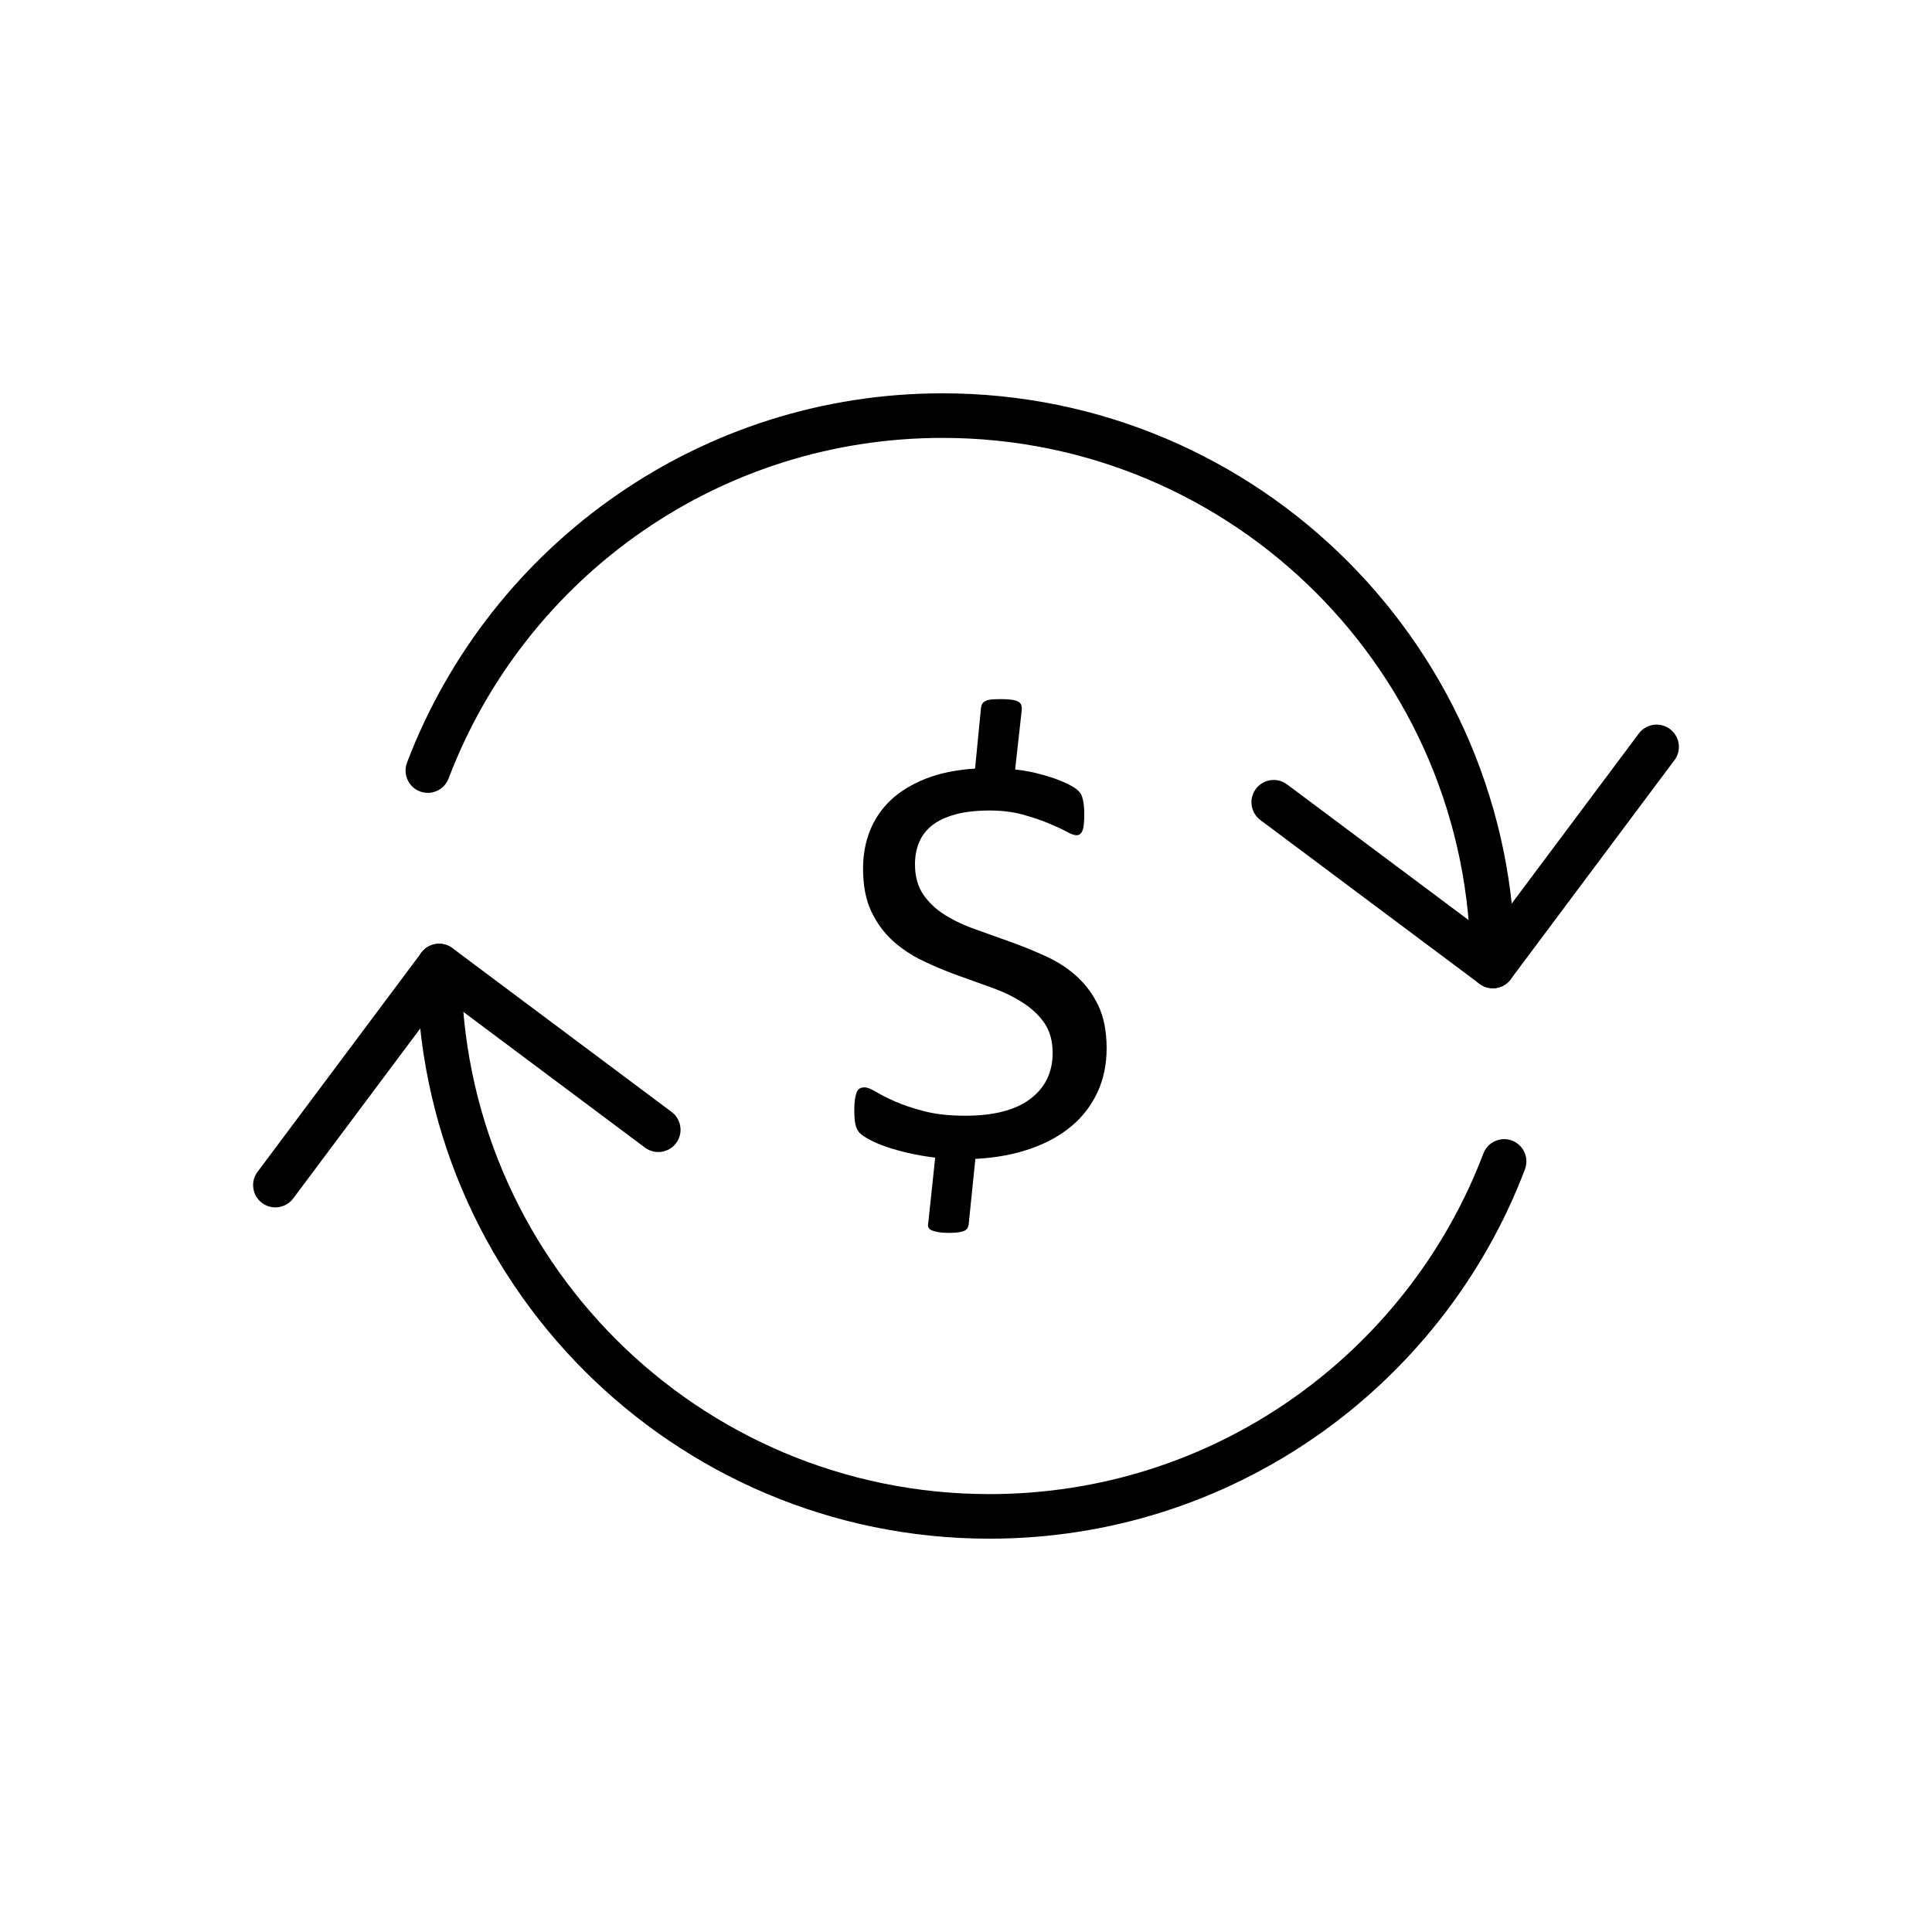 <?xml version="1.0" encoding="UTF-8"?>
<!-- Uploaded to: ICON Repo, www.svgrepo.com, Generator: ICON Repo Mixer Tools -->
<svg fill="#000000" width="800px" height="800px" version="1.1" viewBox="144 144 512 512" xmlns="http://www.w3.org/2000/svg">
 <g>
  <path d="m251.86 346.15c-1.145 3.043 0.391 6.441 3.438 7.586 3.043 1.145 6.441-0.391 7.586-3.438 10.164-26.758 28.301-49.594 51.516-65.605 22.535-15.543 49.879-24.645 79.371-24.645 38.645 0 73.633 15.664 98.957 40.988 25.324 25.324 40.988 60.312 40.988 98.957 0 3.262 2.644 5.902 5.902 5.902 3.262 0 5.902-2.644 5.902-5.902 0-41.906-16.984-79.844-44.449-107.31-27.461-27.461-65.402-44.449-107.31-44.449-31.934 0-61.582 9.887-86.059 26.766-25.164 17.355-44.828 42.117-55.852 71.141z"/>
  <path d="m587.75 345.46c1.949-2.609 1.41-6.309-1.199-8.258s-6.309-1.41-8.258 1.199l-39.867 53.34-53.348-39.871c-2.609-1.949-6.309-1.41-8.258 1.199-1.949 2.609-1.41 6.309 1.199 8.258l57.887 43.262c0.059 0.047 0.117 0.094 0.176 0.137 2.613 1.953 6.312 1.418 8.262-1.195l-4.731-3.535 4.727 3.527 43.398-58.066z"/>
  <path d="m548.13 453.85c1.145-3.043-0.391-6.441-3.438-7.586-3.043-1.145-6.441 0.391-7.586 3.438-10.164 26.758-28.301 49.594-51.516 65.605-22.535 15.543-49.879 24.645-79.371 24.645-38.645 0-73.633-15.664-98.957-40.988-25.324-25.324-40.988-60.312-40.988-98.957 0-3.262-2.644-5.902-5.902-5.902-3.262 0-5.902 2.644-5.902 5.902 0 41.906 16.984 79.844 44.449 107.31 27.461 27.461 65.402 44.449 107.31 44.449 31.934 0 61.582-9.887 86.059-26.766 25.164-17.355 44.828-42.117 55.852-71.141z"/>
  <path d="m212.25 454.54c-1.949 2.609-1.41 6.309 1.199 8.258 2.609 1.949 6.309 1.41 8.258-1.199l39.867-53.34 53.348 39.871c2.609 1.949 6.309 1.41 8.258-1.199 1.949-2.609 1.41-6.309-1.199-8.258l-57.887-43.262c-0.059-0.047-0.117-0.094-0.176-0.137-2.613-1.953-6.312-1.418-8.262 1.195l4.731 3.535-4.727-3.527-43.398 58.066z"/>
  <path d="m437.27 421.84c0 4.262-0.82 8.137-2.43 11.633-1.637 3.496-3.934 6.5-6.938 9.012-2.977 2.484-6.637 4.508-10.949 5.981-4.316 1.5-9.148 2.375-14.473 2.648l-1.773 17.367c-0.055 0.301-0.137 0.629-0.273 0.902-0.137 0.301-0.383 0.547-0.766 0.738s-0.902 0.328-1.555 0.438c-0.656 0.109-1.527 0.164-2.594 0.164-1.23 0-2.211-0.082-2.922-0.219-0.711-0.109-1.285-0.273-1.719-0.465-0.438-0.191-0.711-0.465-0.848-0.793-0.137-0.355-0.137-0.738-0.027-1.176l1.828-17.285c-2.566-0.301-4.941-0.738-7.129-1.23-2.184-0.52-4.125-1.066-5.844-1.637-1.691-0.602-3.141-1.203-4.34-1.855-1.203-0.629-2.074-1.23-2.648-1.773-0.547-0.574-0.957-1.312-1.148-2.211-0.219-0.902-0.328-2.156-0.328-3.769 0-1.176 0.055-2.129 0.164-2.922 0.109-0.766 0.273-1.395 0.465-1.91 0.219-0.52 0.492-0.848 0.848-1.039s0.766-0.273 1.258-0.273c0.684 0 1.664 0.383 2.949 1.148 1.285 0.766 2.977 1.637 5.078 2.566 2.102 0.93 4.668 1.801 7.727 2.594 3.031 0.793 6.691 1.203 10.949 1.203 7.562 0 13.324-1.5 17.23-4.477 3.934-2.977 5.898-7.047 5.898-12.152 0-3.168-0.738-5.789-2.156-7.891-1.445-2.102-3.359-3.906-5.734-5.434-2.375-1.527-5.051-2.84-8.082-3.934-3.004-1.094-6.062-2.184-9.203-3.305-3.113-1.121-6.172-2.402-9.203-3.852-3.004-1.445-5.68-3.223-8.027-5.352s-4.234-4.75-5.68-7.809c-1.445-3.059-2.156-6.828-2.156-11.305 0-3.578 0.602-6.91 1.828-10.023 1.23-3.086 3.086-5.789 5.516-8.109 2.457-2.32 5.57-4.207 9.285-5.68 3.742-1.473 8.082-2.348 13.055-2.676l1.582-16.164c0.055-0.328 0.164-0.629 0.301-0.93 0.109-0.273 0.383-0.547 0.738-0.738 0.383-0.219 0.902-0.383 1.527-0.465 0.656-0.055 1.527-0.109 2.648-0.109 1.176 0 2.129 0.055 2.922 0.164 0.766 0.109 1.367 0.273 1.746 0.52 0.41 0.246 0.656 0.52 0.766 0.848 0.109 0.301 0.164 0.684 0.164 1.121l-1.773 16c1.609 0.164 3.277 0.438 5.023 0.82 1.719 0.41 3.359 0.875 4.859 1.367 1.527 0.52 2.894 1.066 4.125 1.691 1.23 0.602 2.074 1.121 2.512 1.555 0.465 0.438 0.793 0.82 0.984 1.203 0.164 0.383 0.328 0.793 0.438 1.285 0.109 0.465 0.191 1.039 0.273 1.664 0.082 0.656 0.109 1.367 0.109 2.156 0 1.012-0.027 1.91-0.109 2.648-0.082 0.738-0.191 1.34-0.355 1.746-0.164 0.438-0.383 0.766-0.656 0.984-0.246 0.191-0.574 0.301-0.957 0.301-0.574 0-1.527-0.328-2.785-1.039-1.285-0.684-2.894-1.422-4.859-2.238-1.938-0.793-4.18-1.531-6.746-2.238-2.566-0.684-5.406-1.039-8.574-1.039-3.578 0-6.609 0.355-9.148 1.039-2.539 0.711-4.586 1.664-6.172 2.922-1.555 1.258-2.703 2.758-3.441 4.531-0.711 1.746-1.066 3.66-1.066 5.762 0 3.195 0.738 5.844 2.184 8 1.473 2.129 3.387 3.934 5.762 5.434 2.375 1.473 5.078 2.758 8.137 3.824 3.031 1.066 6.144 2.184 9.312 3.332s6.281 2.402 9.312 3.797c3.059 1.395 5.762 3.141 8.137 5.297 2.375 2.129 4.285 4.723 5.762 7.781 1.445 3.059 2.184 6.856 2.184 11.332z"/>
 </g>
</svg>